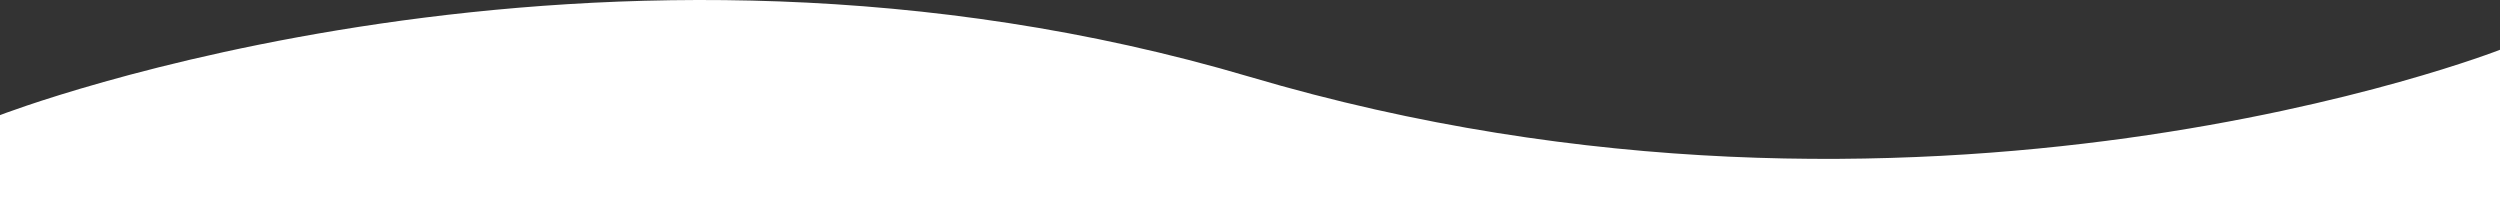 <?xml version="1.0" encoding="UTF-8"?><svg id="_レイヤー_2" xmlns="http://www.w3.org/2000/svg" viewBox="0 0 1920 151.3"><rect x="0" y="0" width="1920" height="151.3" fill="#333333" stroke="none"/><defs><style>.cls-1{fill:#fff;}</style></defs><g id="bk_footer"><path class="cls-1" d="M960,59.06C458.97-89.2,0,88.41,0,88.41v62.89h1920V38.23s-443.12,173.79-960,20.83Z"/></g></svg>
